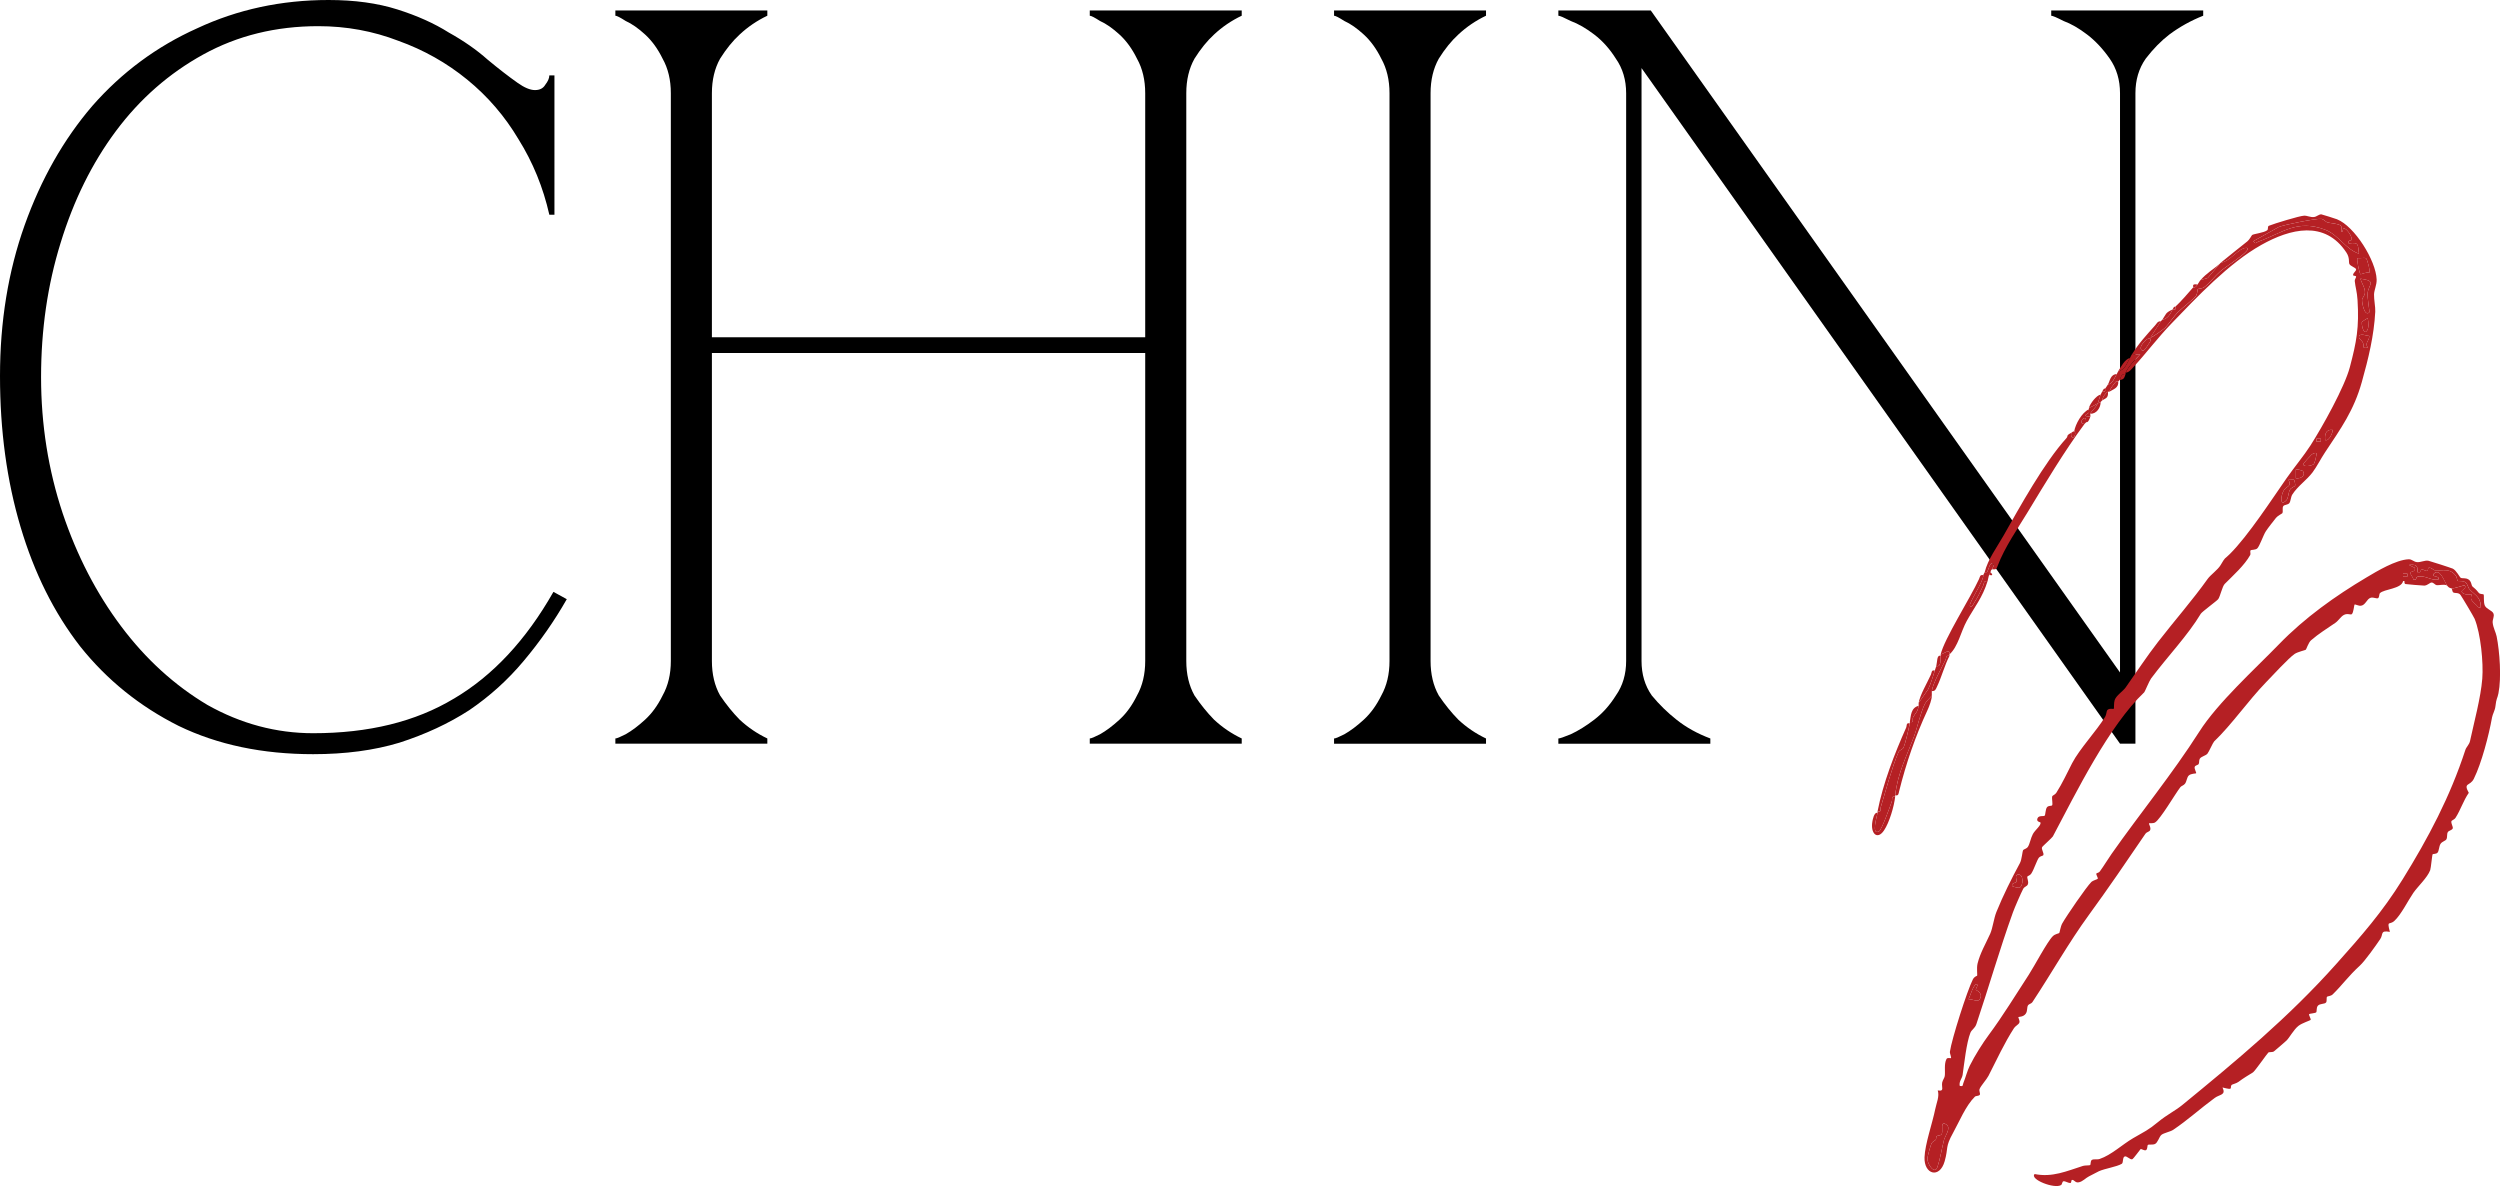 <?xml version="1.0" encoding="UTF-8"?> <svg xmlns="http://www.w3.org/2000/svg" id="Layer_1" data-name="Layer 1" viewBox="0 0 1920 910.85"><defs><style> .cls-1 { fill: #b52024; } </style></defs><g><path d="M348.56,536.56c-29.46,17.72-65.45,26.55-108.04,26.55-28.39,0-55.45-7.24-81.22-21.72-25.24-15.02-47.33-35.12-66.24-60.34-18.93-25.19-33.92-54.15-44.94-86.87-11.04-33.25-16.58-68.11-16.58-104.58s5-70.8,14.98-102.98c10-32.71,24.19-61.41,42.58-86.07,18.41-24.68,40.75-44.25,67.04-58.73,26.29-14.47,55.72-21.72,88.31-21.72,21.56,0,42.06,3.76,61.52,11.26,19.45,6.98,37.06,16.9,52.82,29.77,15.78,12.87,28.93,28.15,39.44,45.86,11.04,17.68,18.93,36.99,23.65,57.91h3.93V57.92h-3.93c0,2.15-1.06,4.56-3.15,7.24-1.57,2.68-4.21,4.02-7.89,4.02s-8.15-1.88-13.41-5.62c-6.85-4.83-14.46-10.73-22.86-17.7-8.42-7.5-18.41-14.48-29.98-20.92-11.04-6.97-24.18-12.87-39.41-17.69-15.25-4.83-32.87-7.25-52.85-7.25-36.26,0-69.91,7.25-100.93,21.74-31.02,13.93-57.84,33.79-80.42,59.51-22.1,25.75-39.45,56.3-52.07,91.72C6.31,208.36,0,246.97,0,288.8s5.26,80.46,15.78,115.84c10.51,35.42,25.76,65.98,45.73,91.72,20.5,25.74,45.74,46.12,75.69,61.13,29.98,14.5,64.41,21.72,103.31,21.72,24.7,0,46.78-2.94,66.25-8.83,19.97-6.43,37.84-14.75,53.62-24.95,15.77-10.72,29.69-23.33,41.79-37.8,12.62-15.01,23.65-30.83,33.12-47.46l-10.25-5.62c-21.01,37-46.52,64.36-76.48,82.03"></path><path d="M836.94,12.08c1.04,0,3.67,1.33,7.87,4.03,4.75,2.14,9.73,5.62,14.99,10.45,5.26,4.81,9.73,10.99,13.41,18.5,4.21,7.52,6.31,16.37,6.31,26.54v187.44h-332.78V71.59c0-10.17,2.1-19.02,6.3-26.54,4.73-7.51,9.71-13.69,14.98-18.5,6.3-5.9,13.4-10.72,21.29-14.48v-4.03h-116.71v4.03c1.06,0,3.68,1.33,7.9,4.03,4.72,2.14,9.72,5.62,14.97,10.45,5.26,4.81,9.73,10.99,13.41,18.5,4.21,7.52,6.32,16.37,6.32,26.54v436.03c0,10.18-2.12,19.04-6.32,26.53-3.68,7.52-8.15,13.69-13.41,18.52-5.25,4.83-10.24,8.57-14.97,11.25-4.21,2.15-6.84,3.23-7.9,3.23v4.01h116.71v-4.01c-7.89-3.76-14.98-8.58-21.29-14.48-5.27-5.38-10.25-11.54-14.98-18.52-4.21-7.49-6.3-16.34-6.3-26.53v-236.52h332.78v236.52c0,10.18-2.11,19.04-6.31,26.53-3.68,7.52-8.15,13.69-13.41,18.52-5.26,4.83-10.24,8.57-14.99,11.25-4.2,2.15-6.83,3.23-7.87,3.23v4.01h116.7v-4.01c-7.89-3.76-14.98-8.58-21.29-14.48-5.26-5.38-10.25-11.54-14.98-18.52-4.21-7.49-6.3-16.34-6.3-26.53V71.59c0-10.17,2.1-19.02,6.3-26.54,4.73-7.51,9.73-13.69,14.98-18.5,6.31-5.9,13.4-10.72,21.29-14.48v-4.03h-116.7v4.03Z"></path><path d="M1024.55,12.08c1.06,0,3.67,1.33,7.89,4.03,4.73,2.14,9.73,5.62,14.98,10.45,5.25,4.81,9.72,10.99,13.42,18.5,4.19,7.52,6.3,16.37,6.3,26.54v436.03c0,10.18-2.11,19.04-6.3,26.53-3.7,7.52-8.17,13.69-13.42,18.52-5.26,4.83-10.25,8.57-14.98,11.25-4.21,2.15-6.83,3.23-7.89,3.23v4.01h116.71v-4.01c-7.89-3.76-14.99-8.58-21.29-14.48-5.27-5.38-10.26-11.54-14.98-18.52-4.21-7.49-6.31-16.34-6.31-26.53V71.59c0-10.17,2.1-19.02,6.31-26.54,4.71-7.51,9.7-13.69,14.98-18.5,6.3-5.9,13.4-10.72,21.29-14.48v-4.03h-116.71v4.03Z"></path><path d="M1575.34,12.08c1.04,0,4.21,1.33,9.46,4.03,5.79,2.14,11.83,5.62,18.15,10.45,6.3,4.81,12.09,10.99,17.33,18.5,5.26,7.52,7.89,16.37,7.89,26.54v444.86L1267.81,8.05h-70.99v4.03c1.08,0,4.21,1.33,9.48,4.03,5.78,2.14,11.83,5.62,18.13,10.45,6.3,4.81,11.84,10.99,16.56,18.5,5.26,7.52,7.89,16.37,7.89,26.54v436.03c0,10.18-2.63,19.04-7.89,26.53-4.72,7.52-10.25,13.69-16.56,18.52-6.3,4.83-12.35,8.57-18.13,11.25-5.26,2.15-8.4,3.23-9.48,3.23v4.01h116.72v-4.01c-9.99-3.76-18.68-8.58-26.03-14.48-6.83-5.38-13.15-11.54-18.92-18.52-5.27-7.49-7.89-16.34-7.89-26.53V52.29l367.47,518.86h11.84V71.59c0-10.17,2.61-19.02,7.89-26.54,5.77-7.51,11.83-13.69,18.11-18.5,7.9-5.9,16.58-10.72,26.05-14.48v-4.03h-116.72v4.03Z"></path></g><g><path class="cls-1" d="M1705.73,201.61c6.07-5.07,13.53-10.83,20.32-16.32,1.65-1.33,3.24-4.62,3.62-4.84,1.63-.92,8.83-1.66,11.47-3.55,1.19-.85.03-2.95,1.41-3.52,3.89-1.61,23.6-7.64,27.01-7.74,2.54-.08,4.76,1.37,7.67,1.02,2-.25,3.85-2.21,5.56-2.04.64.06,10.97,3.37,11.97,3.76,13.62,5.37,30,31.8,30.5,46.25.15,4.28-1.89,7.94-2,11.5-.12,3.81,1.12,9.63.94,13.22-.95,18.33-5.22,35.86-10.32,54.05-6.13,21.86-15.86,35.33-28.25,54-3.33,5.02-6.24,10.87-9.53,15.3-4.31,5.8-11.51,10.66-15.6,17.09-1.25,1.97-1.2,5.33-2.35,6.67-1.14,1.32-3.83,1.13-4.56,2.21-1.02,1.51.02,4.05-.75,5.45-.18.33-3.58,1.95-4.87,3.58-2.12,2.69-6.04,7.62-7.77,10.26-2.02,3.07-4.65,11.11-6.56,13.15-1.32,1.4-4.73.96-5.21,1.61-.52.69.2,2.66-.21,3.43-4.41,8.04-13.22,15.82-19.64,22.31-1.89,1.91-3.48,9.69-5,11.69-.99,1.29-12.47,9.69-13.35,11.18-9.95,16.63-25.58,32.84-38.18,49.71-1.38,1.85-4.79,10.18-5.22,10.58-27.3,25.9-52.21,76.79-70.22,110.74-.48.91-7.91,7.61-8.21,8.13-1,1.73,1.78,4.75.81,6.37-.23.38-2.4.69-3.29,1.78-1.56,1.92-3.74,8.95-5.87,12.25-.99,1.54-2.74,1.84-2.92,2.15-.74,1.26,1.23,3.77.23,6.23-.61,1.5-2.6,1.59-3.53,3.34-1.73,3.25-6.7,14.77-7.89,18.08-10.14,28.13-18.46,57.24-28.06,85.79-1.13,3.35-3.63,4.24-4.6,6.67-3.06,7.65-4.76,23.91-5.98,32.35-.4,2.77-3.02,5.2-2.19,8.51,2.89.51,2.02-.46,2.76-2.25,1.58-3.88,3.07-9.57,4.88-13.21,3.97-8.01,10.05-17.56,14.61-23.71,10.94-14.72,20.78-31,30.74-46.22,4.1-6.27,14.23-25.52,18.51-29.67,1.79-1.74,4.58-2.01,4.91-2.41s.98-5.04,2.27-7.32c3.29-5.83,18.41-27.93,22.45-31.95,1.01-1,4.55-1.98,4.78-2.32.56-.83-1.59-3.3-.93-4.19.26-.34,1.8-.44,2.52-1.42,3.22-4.37,5.95-9.08,9.09-13.56,21.42-30.53,46.93-61.76,67.33-93.82,14.21-22.33,42.72-48.08,61.29-67.22,19.62-20.23,43.03-36.94,67.14-51.27,8.17-4.86,22.48-13.5,32.35-13.96,2.62-.12,3.78,1.95,6.43,2.18,3.08.27,5.86-1.54,8.75-1.06.98.16,17.92,5.64,18.8,6.1,2.8,1.45,5.3,6.6,5.97,6.98,1.37.77,3.73-.16,6.04,1.29,2.36,1.48,2.16,4.57,3.06,5.41,2.43,2.29,1.98,1.35,4.79,4.82,1.1,1.35,3.33.85,3.74,1.28.57.61-.25,5.91.99,8.61,1.21,2.63,5.58,3.71,6.55,5.94,1,2.3-.79,4.52-.55,7.12.37,3.91,2.41,7.4,3.05,10.59,2.33,11.73,3.79,31.64,1.38,43.68-.85,4.26-1.58,3.45-2.33,10.06-.36,3.17-2.13,5.89-2.59,8.48-2.43,13.62-8.03,35.1-13.98,47.1-2.93,5.91-8.35,2.67-3.88,10.8-4.15,5.94-6.29,13.13-10.17,19.16-.95,1.48-3.04,1.96-3.18,2.7-.34,1.75,1.34,4.08,1.05,5.34-.35,1.47-3.06,1.74-3.77,2.92-.98,1.62-.19,3.96-1.15,5.61-.68,1.18-3.26,1.61-4.46,3.44-1.24,1.88-1.14,5.43-2.3,6.75-1.1,1.24-3.4.83-3.78,1.25-.41.46-1.29,10.61-1.87,12.19-2.18,5.84-9.46,12.41-12.98,17.5-3.9,5.62-9.32,16.72-14.57,21.51-3.82,3.49-5.86-1-3.42,8.4-7.72-1.31-4.83,1.74-7.41,5.56-3.31,4.91-11.79,16.86-15.67,20.4-8.72,7.94-13.5,14.9-20.81,22.04-1.47,1.44-3.99,1.37-4.36,1.83-.67.84.06,3.2-.72,4.33-1.05,1.52-4.89.71-6.4,2.66-1.23,1.59-.6,4.24-1.21,4.97-.57.69-5.17.99-5.44,1.36-.49.67,1.64,3.82,1.14,4.49-.31.42-6.51,2.37-9.28,4.51-3.75,2.91-7.09,9.34-9.29,11.37-1.04.95-9.13,8.01-9.69,8.34-1.36.79-3.46.24-4.21.83-.77.61-10.33,14.31-11.81,15.24-4.3,2.71-6.58,3.91-11.25,7.36-1.53,1.13-4.75,1.81-5.13,2.26-1.78,2.11,2.21,4.38-6.99,1.96,2.84,6.05-2.07,5.16-6.03,8.06-11.11,8.17-20.68,16.95-31.88,24.48-2.19,1.47-7.28,2.39-9.07,3.89-1.64,1.38-2.74,5.97-4.88,6.97-1.82.85-4.79.14-5.48.72-.5.43-.16,2.96-1.23,3.87-1.27,1.07-3.65-1.14-4.41-.59-.42.3-5.45,7.51-6.43,7.76-1.58.4-3.95-2.54-5.53-2.21-2.13.45-.98,4.82-2.47,5.69-4,2.33-12.76,3.57-17.48,5.66-1.62.72-4.94,2.66-7.63,3.94-2.53,1.2-4.81,4.05-7.93,4.61-2.76.49-3.16-1.83-5.09-1.89-.72-.03-.45,2.27-1.24,2.38-1.61.23-3.89-1.54-5.37-1.31-1.03.16-.99,2.35-1.82,2.89-4.99,3.26-24.47-4.41-20.32-8.43,13.5,2.74,24.59-2.26,37.15-6.26,1.62-.52,4.94-.19,5.5-.69.53-.47.1-3.01,1.21-3.83,1.31-.96,4.21-.18,6.01-.78,9.07-3.06,17.27-11.01,25.74-15.97,8.98-5.26,11.34-5.92,19.47-12.66,6.33-5.25,12.99-8.49,18.2-12.75,41.47-33.94,81.64-67.25,118.3-108.32,19.2-21.51,35.41-39.83,51.04-65.07,19.6-31.65,36.38-63.22,48.2-99.47.71-2.18,2.96-4.03,3.54-6.7,3.01-14,8.3-33.45,9.43-47.97.95-12.28-1.22-34.62-5.88-45.94-.67-1.62-9.98-17.24-10.9-18.41-1.56-1.99-4.16-1.03-5.5-1.86-.78-.48-.8-2.55-1.38-3.11,2.09.33,9.77-2.62,10.14-2.25,2.21,2.25-3.05,3.49-2.24,5.05,1.87,2.57,5.17,1.63,7.88,1.72-2.1,3.93.3,5.37,3.43,8.41.87.84,2.18,3.04,3.36,1.15-.18-7.63-4.4-8.73-8.64-13.32-1.28-1.39-1.52-4.24-3.11-5.36-2.25-1.59-5.33-.55-6.12-1.21-.37-.31-.38-2.59-1.26-3.76-4.86-6.44-10.24-3.63-16.2-4.29-1.21-.13-2.39-2.23-4.67-1.97-.56.06-.56,2.34-1.26,2.41-1.52.15-3.19-1.3-4.34-1.29-.44,0-1.06,4.58-2.88,2.33-.9-1.11,2.11-6.83-6.76-5.63l4.5,2.25c.94,2.98-3.07,2.96-3.35,3.42-.76,1.21,2.45,3.96,2.25,5.59,3.18.81,1.29-2.02,3.84-2.34,6.2-.79,9.38,3.17,15.3,2.35,1.92-3.28-6.1-1.57-3.37-4.49,4.61-4.92,8.22,6.43,10.14,9-2.69-1.22-5.82.06-8.15-.27-1.09-.15-2.22-1.96-3.69-1.99-1.41-.03-3.05,2.19-5.62,2.37-.91.06-13.81-1.03-14.51-1.21-.94-.24-.82-1.51-.74-2.27h-1.09c-1.22,6.04-14.68,6.11-17.78,9.29-.67.69-.36,2.93-1.35,3.76-.99.83-3.57-.88-5.73-.25-3.14.93-3.83,5.62-7.54,6.15-1.66.23-4.37-1.25-4.82-.94-.48.33-.76,6.36-2.23,7.44-.91.67-3.27-.93-6.05.56-2.35,1.26-4.14,4.41-6.47,6.02-6.42,4.41-12.91,8.4-18.7,13.43-2.02,1.75-3.6,6.87-4.03,7.24-.51.43-6.18,1.63-8.62,3.26-4.38,2.94-17.63,17.29-22.03,21.84-13.91,14.41-26.28,32.47-39.78,45.37-.86.82-4.11,8.25-5.2,9.46-1.37,1.52-4.75,2.07-5.81,3.82-.75,1.24-.25,3.11-.9,4.14-.47.75-2.62.85-3,2.12-.46,1.55,1.53,4.43,1.06,4.94-.2.22-3.93.06-5.64,1.7-1.45,1.39-1.51,4.34-2.83,6.21-.95,1.35-2.83,1.73-3.54,2.63-4.13,5.31-15.38,24.81-19.58,27.22-1.54.88-4.27.39-4.5.58-.54.45,1.95,3.63.63,5.61-.59.88-2.6,1.22-3.37,2.35-14.05,20.66-28.88,42.44-43.49,62.43-15.45,21.15-28.77,44.95-43.45,67.07-.74,1.12-2.68,1.36-3.29,2.34-.99,1.6-.29,4.09-1.63,6.26-1.73,2.8-5.5,2.52-5.73,2.76-.42.44,1.41,2.78.63,4.47-.59,1.28-3.03,2.48-4,3.97-7.43,11.46-13.29,24.29-19.65,36.71-1.47,2.87-5.86,7.61-6.84,10.13-.64,1.65.88,3.55.11,4.5-.79.97-2.96.64-3.73,1.4-7.06,6.96-12.09,19.42-16.74,27.78-6.24,11.2-3.46,11.19-6.44,21.74-3.88,13.73-15.96,10.19-15.49-3,.35-10.02,6.06-26.2,8.23-36.94.98-4.87,3.39-9.81,1.93-14.4,5.53.98,2.64-2.58,3.43-6.14.42-1.87,1.71-3.38,1.95-4.84.53-3.3-.66-9.4,1.33-13.11.78-1.45,3.14-.43,3.43-.72.51-.5-.99-3.62-.8-4.92,1.35-9.57,13.2-46.79,17.62-55.49,1.25-2.46,3.16-2.62,3.33-2.91.23-.41-.51-5.97.28-9.25,1.94-8.05,6.58-15.93,9.73-22.96,1.92-4.3,2.79-11.83,4.75-16.67,5.06-12.55,11.78-25.97,18.03-37.5,1.57-2.89,1.81-8.84,2.56-10.11.36-.6,2.57-.89,3.65-2.53,1.43-2.16,2.12-6.69,3.79-9.76,1.74-3.2,6.43-6.59,5.86-8.82-.1-.4-3.57-.52-2.27-3.37,1.05-2.29,4.58-1.19,5.43-1.89.71-.57.55-5.08,1.9-6.6,1.11-1.24,3.37-.84,3.77-1.25.83-.88-.31-5.11.15-6.95.21-.83,2.18-1.26,3.11-2.73,4.98-7.84,8.02-14.79,12.19-22.8,5.75-11.05,18.66-24.65,25.32-35.56,1.08-1.77,1-4.26,1.64-5.12,1.34-1.79,4.67-.73,5.07-1.13.24-.24-.09-4.54.65-6.69,1.23-3.58,6.32-6.69,8.4-9.63,8.7-12.3,15.94-23.45,24.8-34.89,12.76-16.47,26.68-32.29,38.28-48.61,2.04-2.87,7.71-6.9,9.82-10.43,4.18-6.99,2.37-3.83,7.17-8.61,14.07-14.02,32.12-41.81,43.43-58.02,6.15-8.81,13.38-17.38,18.53-25.43,9.13-14.27,26.13-44.73,30.17-60.01,5.15-19.5,7.22-30.44,5.9-51.6-.41-6.51-1.67-9.83-2.14-14.6-.11-1.12,1.09-2.51,1.06-3.36-.04-.79-2.34-.43-2.34-1.2,0-1.86,2.62-3.04,2.3-4.46-.27-1.23-4.31-2.32-5.12-4-.73-1.5.44-4.66-2.35-8.88-16.56-25.02-43.11-18.24-65.28-5.81-25.02,14.03-49.63,40.24-68.87,60.2-10.63,11.03-19.42,22.82-29.69,33.99-1.57,1.71-3.13,3.76-5.67,3.92,2.58-5.25,7.15-9.77,11.26-14.11l-6.75.58c5.97-9.54,10.94-14.63,18.25-22.9,1.29-1.46,1.74-3.13,4.3-3.03l-7.89,12.39c.64.65,10.29-6.46,11.19-7.39,2.86-2.95,6.69-8.78,9.63-11.8,2.97-3.05,12.76-10.46,14.19-12.87,1.06-1.79.81-4.4,1.26-4.92.46-.54,3.33-.47,4.77-1.46,3.64-2.5,8.94-9.24,12.48-12.24,4.87-4.13,16.85-11.5,20.34-15.79.67-.82,1.08-2.21-.03-2.29-5.87-.41-13.4,11.02-19.72,11.28ZM1797.97,173.62c-1.05-1.77-8.21-2.18-10.22-2.73-1.8-.5-3.04-2.55-4.93-2.78-3.91-.48-28.67,4.48-32.78,6.25l-19.5,10.9c1.89,2.63,1.87,1.06,3.72.38,19.03-6.9,29.73-17.38,51.37-9.26,10.4,3.9,15.51,14.86,26.05,18.47-.99-7.04.22-9.01-7.88-7.89-1.4-2.83,2.2-1.92,2.33-2.9.31-2.3-3.18-7.55-5.17-8.36-2.65-1.07-.77,2.71-2.79,2.24-.13-1.32.45-3.22-.2-4.32ZM1817.16,198.42c-.92-.8-4.96.1-6.6-.19-.88.88,1.54,11.85,2.27,12.41.27.21,4.91-2.02,6.74-1.15,1.01-.98-1.47-10.26-2.42-11.08ZM1819.58,239.93c.57-.52-1.75-11.33-1.18-15.27.95-6.58,6.94-8.82-5.57-10.64.87,3.51,3.62,6.9,3.44,10.77-.12,2.56-2.08,3.74-2.2,5.51-.13,2.02,1.75,13.04,5.51,9.64ZM1817.3,254.58c2.32-1.99,1.66-7.39,1.14-10.14-.17-.22-4.49,2.6-4.58,3.02-.22,1.11.96,9.23,3.44,7.11ZM1819.58,257.99c-2.04.01-7.21-2.46-7.89.57-.36,1.58,2.34,2.87,3.12,4.8,1.07,2.65-1.41,4.4,3.64,3.63-2.63-3.8,1.36-5.19,1.13-9ZM1651.61,260.24c-2.3-2.19-10.76,7.29-6.18,9,1.4.52,3.76-3.56,4.36-4.62.81-1.42,2.24-2.44,1.81-4.38ZM1791.39,330.13c-5.12-.51-6.18,3.57-5.63,7.88,3.26,1.15,6.34-7.21,5.63-7.88ZM1782.37,336.89h-3.37v2.24h3.37v-2.24ZM1778.99,348.16c-.84-.8-2.83.23-3.89,1.17-.75.66-6.34,6.8-6.24,7.26.53,2.49,6.73.9,7.9.02,1.17-.88,2.61-8.1,2.24-8.46ZM1768.68,361.85c-.37-.6-5.09-1.67-5.46-1.29v6.75c3.45.5,7.73-1.76,5.46-5.47ZM1761.95,368.58c-.63-.56-3.17.05-4.37-.13,2.69,5.54-1.44,4.57-3.64,8.19-2.42,3.98-3.14,12.95,1.95,7.59,1.81-1.91,1.44-6.1,2.92-8.34,1.01-1.52,3.38-2.09,3.86-2.89.31-.52-.56-4.26-.72-4.41ZM1848.88,440.6h-3.37v2.24h3.37v-2.24ZM1551.11,681.67c3.06-1.71,3.1-10.85-1.49-9.99-2.68.51-.32,4.5-1.06,5.67-.35.56-4.82,1.3-2.9,3.32.27.28,4.62,1.45,5.45.99ZM1518.6,756.23c-2.44-2.58-6.05,10.17-6.76,11.25,2.34-.55,6.98,2.43,8.51.07,3.26-5.03-2.9-7.02-2.93-7.48-.05-.81,1.74-3.26,1.18-3.85ZM1486.68,875.28c-.95,1.1-2.4,1.22-3.3,2.94-.68,1.3-3.15,10.19-3.15,11.59.03,4.48,5.66,12.55,7.7,6.51,2.28-6.75,3.29-14,5.06-20.87.74-2.87,5.58-9.04,2-11.64-5.16-3.76-2.69,4.28-3.57,6.7-.73,2-3.19,1.27-4.1,2.15-.5.48-.15,2.05-.64,2.62Z"></path><path class="cls-1" d="M1604.27,314.34c-.14.72.32,1.79.02,2.62-.15.41-6.63,2.93,1.11,3.01-2.01,5.78-2.69,3.61-3.38,4.51.89-8.31-7.44,1.23-1.13,1.13-15.27,20.62-30.15,45.46-43.52,67.52-7.94,13.1-17.76,27.17-23.07,41.18-1.07,2.83-1.13,3.16-4.43,2.9.24-1.03,1.66-2.35,1.14-3.93-2.86-2.49-3.51,3.75-4.86,5.89-.36.57-1.84.19-1.92.3,2.5-9.98,9.3-19.01,14.36-27.91,12.79-22.54,31.36-56.29,48.4-75.04,1.61-1.77-.63-1.84,3.75-4.14-.99,4.88,2.84,4.73,3.04.37.04-.85-.8-1.41-.79-1.5.92-5.43,5.79-14.38,11.27-16.91Z"></path><path class="cls-1" d="M1490.42,502.59c2.99-.71,7.32-4.91,6.76,0-.18.17.16.82,0,1.13-2.98-.64-2.25,1.5-3.04,3.1-2.78,5.61-10.09,18.77-10.49,23.95-.08,1.11,0,2.27,0,3.38-1.61,2.17-4.14,4.1-5.35,6.49-3.53,7.01-5.64,17.84-8.47,25.34-5.86,15.54-12.28,27.55-14.36,44.82-.04.37.04.76,0,1.13-3.35-.69-1.93,1.69-2.56,3.58-1.21,3.6-7.82,21.87-9.8,22.95-6.19,3.36-1.6-11.55-1.16-14.13.06-.37-.07-.77,0-1.13,3.35.69,1.97-1.68,2.56-3.59,3.99-12.94,8.3-29.7,13.47-41.82.86-2.02,3.19-1.88,4.04-3.85,1.3-3.01,3.97-14.5,4.74-18.37.07-.36-.06-.76,0-1.13,3.55.82,1.62-1.92,2.53-3.61,2.14-3.97,3.26-3.4,4.23-8.79.13-.7-.13-1.56,0-2.25l7.22-10.25c2.25-4.74,3.64-9.56,5.18-14.55.35-1.12.88-2.4,1.13-3.38,4.26.62,2.84-5.34,3.38-7.89.08-.36-.08-.77,0-1.13Z"></path><path class="cls-1" d="M1705.73,201.61c6.32-.26,13.85-11.69,19.72-11.28,1.11.08.7,1.47.03,2.29-3.49,4.29-15.46,11.66-20.34,15.79-3.54,3-8.84,9.74-12.48,12.24-1.45.99-4.32.92-4.77,1.46-.44.53-.2,3.13-1.26,4.92-1.43,2.41-11.22,9.82-14.19,12.87-2.94,3.02-6.77,8.85-9.63,11.8-.9.93-10.55,8.04-11.19,7.39l7.89-12.39c.33-.4.84-.71,1.13-1.13,4.31-.8,6.23-4.53,7.89-7.89,1.11-.5,2.85,1.29,2.25-2.25,3.42-3.03,10.32-10.92,13.53-14.65,2.19.07,2.36-.99,3.38-2.25.84-1.03,1.38-2.4,2.25-3.38l5.61-1.71,9.04-10.69c.47-.4.82-.87,1.13-1.13Z"></path><path class="cls-1" d="M1523.11,441.72c.73,4.32-11.66,21.96-10.14,23.67,1.53,1.72,2.85-2.05,3.38-2.81,2.74-3.92,4.48-8.3,6.62-12.54.86-1.71.09-4.07,3.52-3.81-3.92,12.82-10.22,20.1-16.06,30.72-4.53,8.22-6.56,19.61-13.25,25.64.55-4.91-3.77-.71-6.76,0,2.8-12,22.81-43.35,29.49-57.93.76-1.67.61-3.5,3.2-2.94Z"></path><path class="cls-1" d="M1879.32,449.61c-1.92-2.57-5.53-13.92-10.14-9-2.73,2.91,5.29,1.2,3.37,4.49-5.92.83-9.09-3.13-15.3-2.35-2.55.32-.65,3.15-3.84,2.34.2-1.63-3.01-4.38-2.25-5.59.29-.46,4.29-.43,3.35-3.42l-4.5-2.25c8.87-1.2,5.86,4.52,6.76,5.63,1.82,2.25,2.43-2.33,2.88-2.33,1.16-.01,2.83,1.44,4.34,1.29.7-.07.7-2.34,1.26-2.41,2.28-.25,3.46,1.84,4.67,1.97,5.96.66,11.34-2.15,16.2,4.29.88,1.17.89,3.45,1.26,3.76.79.66,3.87-.38,6.12,1.21,1.6,1.13,1.83,3.98,3.11,5.36,4.24,4.59,8.46,5.69,8.64,13.32-1.18,1.89-2.49-.31-3.36-1.15-3.12-3.04-5.52-4.48-3.43-8.41-2.71-.08-6,.85-7.88-1.72-.81-1.56,4.45-2.8,2.24-5.05-.37-.37-8.05,2.58-10.14,2.25-.26-.25-1.46.33-3.38-2.25Z"></path><path class="cls-1" d="M1483.66,534.15c.03,2.98-1.89,8.12-3.47,11.53-9.12,19.65-16.33,40.53-21.66,62.02-.47,1.91-.39,3.63-3.05,3.1,2.09-17.27,8.5-29.27,14.36-44.82,2.83-7.51,4.95-18.33,8.47-25.34,1.2-2.39,3.73-4.32,5.35-6.49Z"></path><path class="cls-1" d="M1466.75,555.57c-.77,3.87-3.44,15.36-4.74,18.37-.85,1.97-3.18,1.83-4.04,3.85-5.17,12.13-9.47,28.89-13.47,41.82-.59,1.9.8,4.27-2.56,3.59,4.27-21.9,13.15-44.51,21.96-64.33.74-1.67-.22-3.99,2.84-3.31Z"></path><path class="cls-1" d="M1611.04,309.83c-1.74,3.76-4.77,5.58-5.64,7.89-.21.57.21,1.66,0,2.25-7.74-.08-1.25-2.6-1.11-3.01.3-.83-.17-1.91-.02-2.62.08-.38-.1-.8,0-1.13,2.35-.82,4.59-2.2,6.76-3.38Z"></path><path class="cls-1" d="M1636.97,272.63l6.75-.58c-4.11,4.33-8.68,8.86-11.26,14.11-.14.29.13.79,0,1.13-3.82-.46-3.86,3.83-4.51,4.51-.37.38-.76.74-1.13,1.13-.13.13-1.42-.25-1.91.31-1.66,1.88-4.2,5.12-4.85,7.58-.25.17-.85-.17-1.13,0-2.36,1.4-3.92,4.13-4.51,6.76-.41.29-.71.86-1.13,1.13-.7.44-1.52.73-2.25,1.13.66-1.43,1.42-4.77,2.25-6.76.36-.86.73-1.47,1.13-2.25,2.14.39,2.62-.13,2.25-2.25.8-1.05,1.56-2.25,2.25-3.38,3.35-.07,5.12-5.25,6.76-7.89.44-.7.67-1.57,1.13-2.25,5.38-.88,6.79-6.52,9.02-10.15.44-.71.69-1.55,1.13-2.25Z"></path><path class="cls-1" d="M1455.48,611.93c-.8,7.35-4.41,19.65-8.55,25.82-5.15,7.68-10.51,2.35-8.96-6.71.23-1.35,1.3-7.61,3.99-6.71-.44,2.57-5.03,17.49,1.16,14.13,1.98-1.08,8.59-19.35,9.8-22.95.64-1.89-.78-4.27,2.56-3.58Z"></path><path class="cls-1" d="M1524.24,439.46c.08-.11,1.56.27,1.92-.3,1.35-2.13,2-8.38,4.86-5.89.52,1.58-.9,2.9-1.14,3.93-.04.17-1.09.53-1.13,2.25l-1.13,2.25c-.23.17-.84,3.55-1.13,4.51-3.43-.27-2.66,2.1-3.52,3.81-2.14,4.24-3.88,8.62-6.62,12.54-.53.76-1.85,4.53-3.38,2.81-1.52-1.71,10.87-19.35,10.14-23.67.43-.7.66-1.59,1.13-2.25Z"></path><path class="cls-1" d="M1497.19,503.72c-3.55,6.73-6.13,16.51-9.59,23.66-.95,1.96-1.23,3.45-3.94,3.39.39-5.18,7.71-18.34,10.49-23.95.79-1.6.06-3.74,3.04-3.1Z"></path><path class="cls-1" d="M1485.91,514.99c-1.54,4.99-2.93,9.81-5.18,14.55l-7.22,10.25c1.22-6.39,6.37-14.96,9.42-21.63.76-1.66.22-3.81,2.98-3.16Z"></path><path class="cls-1" d="M1704.6,202.74l-9.04,10.69-5.61,1.71c5.08-5.68,9.64-8.11,14.65-12.4Z"></path><path class="cls-1" d="M1473.51,542.04c-.97,5.39-2.09,4.82-4.23,8.79-.91,1.69,1.02,4.44-2.53,3.61.84-4.72.76-10.9,6.76-12.4Z"></path><path class="cls-1" d="M1605.4,317.72c.86-2.31,3.89-4.13,5.64-7.89.73-.4,1.56-.69,2.25-1.13.08,4.35-3.18,9.34-7.89,9.02Z"></path><path class="cls-1" d="M1613.29,303.06c-.83,2-1.59,5.33-2.25,6.76-2.18,1.18-4.42,2.56-6.76,3.38.95-3.18,5.66-9.59,9.02-10.15Z"></path><path class="cls-1" d="M1635.84,274.88c-2.23,3.63-3.63,9.27-9.02,10.15,2.21-3.34,4.73-8.95,9.02-10.15Z"></path><path class="cls-1" d="M1670.78,235.43c.6,3.54-1.14,1.75-2.25,2.25-1.66,3.36-3.58,7.09-7.89,7.89,3.07-4.38,2.12-5.28,7.89-7.89,1.83-3.68,1.17-1.29,2.25-2.25Z"></path><path class="cls-1" d="M1626.82,292.92c.52,5.18-4.01,6.03-6.76,7.89.65-2.46,3.19-5.7,4.85-7.58.5-.56,1.79-.18,1.91-.31Z"></path><path class="cls-1" d="M1625.69,287.28c-1.65,2.64-3.41,7.82-6.76,7.89,1.59-2.57,1.67-7.6,6.76-7.89Z"></path><path class="cls-1" d="M1490.42,503.72c-.55,2.55.87,8.51-3.38,7.89.86-3.35.31-8.95,3.38-7.89Z"></path><path class="cls-1" d="M1614.42,307.57c.59-2.63,2.15-5.36,4.51-6.76.41,5.29-1.98,4.94-4.51,6.76Z"></path><path class="cls-1" d="M1600.89,325.61c-6.32.1,2.01-9.43,1.13-1.13-.36.47-.88.8-1.13,1.13Z"></path><path class="cls-1" d="M1593,331.25c-.01.08.83.65.79,1.5-.2,4.36-4.03,4.51-3.04-.37.68-.36,1.28-1.12,2.25-1.13Z"></path><path class="cls-1" d="M1632.46,287.28c-.99,2.51-.88,4.2-4.51,4.51.65-.68.69-4.97,4.51-4.51Z"></path><path class="cls-1" d="M1687.69,218.52c-1.02,1.26-1.19,2.33-3.38,2.25.52-.61-1.56-3.11,3.38-2.25Z"></path><path class="cls-1" d="M1528.75,439.46c0,.13,1.74,1.65,1.12,2.25-.27.26-1.89-.25-2.25,0l1.13-2.25Z"></path><path class="cls-1" d="M1616.67,298.56c.37,2.12-.12,2.65-2.25,2.25,1.84-3.63,2.05-1.99,2.25-2.25Z"></path><path class="cls-1" d="M1797.97,173.62c.65,1.1.07,2.99.2,4.32,2.03.47.15-3.31,2.79-2.24,1.99.81,5.48,6.05,5.17,8.36-.13.98-3.73.07-2.33,2.9,8.1-1.12,6.89.85,7.88,7.89-10.54-3.61-15.65-14.56-26.05-18.47-21.64-8.12-32.34,2.36-51.37,9.26-1.85.67-1.83,2.25-3.72-.38l19.5-10.9c4.11-1.76,28.87-6.73,32.78-6.25,1.89.23,3.13,2.28,4.93,2.78,2.01.56,9.17.97,10.22,2.73Z"></path><path class="cls-1" d="M1486.68,875.28c.49-.57.14-2.13.64-2.62.91-.88,3.37-.15,4.1-2.15.88-2.42-1.59-10.46,3.57-6.7,3.57,2.6-1.26,8.78-2,11.64-1.77,6.87-2.78,14.12-5.06,20.87-2.04,6.04-7.67-2.03-7.7-6.51,0-1.4,2.47-10.29,3.15-11.59.9-1.73,2.35-1.84,3.3-2.94Z"></path><path class="cls-1" d="M1819.58,239.93c-3.76,3.4-5.64-7.62-5.51-9.64.12-1.76,2.08-2.95,2.2-5.51.18-3.87-2.57-7.26-3.44-10.77,12.51,1.83,6.52,4.06,5.57,10.64-.57,3.94,1.75,14.75,1.18,15.27Z"></path><path class="cls-1" d="M1817.16,198.42c.95.82,3.43,10.1,2.42,11.08-1.84-.88-6.47,1.36-6.74,1.15-.74-.57-3.16-11.54-2.27-12.41,1.64.29,5.68-.61,6.6.19Z"></path><path class="cls-1" d="M1761.95,368.58c.17.15,1.03,3.89.72,4.41-.47.81-2.85,1.37-3.86,2.89-1.49,2.24-1.11,6.43-2.92,8.34-5.09,5.36-4.37-3.61-1.95-7.59,2.2-3.62,6.33-2.65,3.64-8.19,1.2.18,3.74-.43,4.37.13Z"></path><path class="cls-1" d="M1518.6,756.23c.56.59-1.23,3.04-1.18,3.85.03.46,6.18,2.44,2.93,7.48-1.53,2.36-6.17-.62-8.51-.07.71-1.08,4.32-13.84,6.76-11.25Z"></path><path class="cls-1" d="M1778.99,348.16c.37.35-1.07,7.58-2.24,8.46-1.17.88-7.37,2.46-7.9-.02-.1-.47,5.5-6.61,6.24-7.26,1.07-.94,3.05-1.96,3.89-1.17Z"></path><path class="cls-1" d="M1551.11,681.67c-.82.46-5.18-.71-5.45-.99-1.92-2.03,2.55-2.76,2.9-3.32.74-1.18-1.63-5.17,1.06-5.67,4.59-.86,4.55,8.27,1.49,9.99Z"></path><path class="cls-1" d="M1819.58,257.99c.23,3.81-3.75,5.2-1.13,9-5.05.77-2.57-.97-3.64-3.63-.78-1.93-3.48-3.22-3.12-4.8.68-3.03,5.84-.56,7.89-.57Z"></path><path class="cls-1" d="M1817.3,254.58c-2.48,2.12-3.66-6-3.44-7.11.08-.42,4.41-3.24,4.58-3.02.53,2.75,1.19,8.15-1.14,10.14Z"></path><path class="cls-1" d="M1768.68,361.85c2.27,3.71-2.02,5.97-5.46,5.47v-6.75c.37-.38,5.09.68,5.46,1.29Z"></path><path class="cls-1" d="M1791.39,330.13c.71.67-2.36,9.03-5.63,7.88-.55-4.31.51-8.38,5.63-7.88Z"></path><rect class="cls-1" x="1845.51" y="440.6" width="3.37" height="2.24"></rect><rect class="cls-1" x="1779" y="336.89" width="3.37" height="2.24"></rect><path class="cls-1" d="M1651.61,260.24c.42,1.94-1.01,2.95-1.81,4.38-.6,1.06-2.96,5.15-4.36,4.62-4.59-1.71,3.87-11.19,6.18-9Z"></path></g></svg> 
